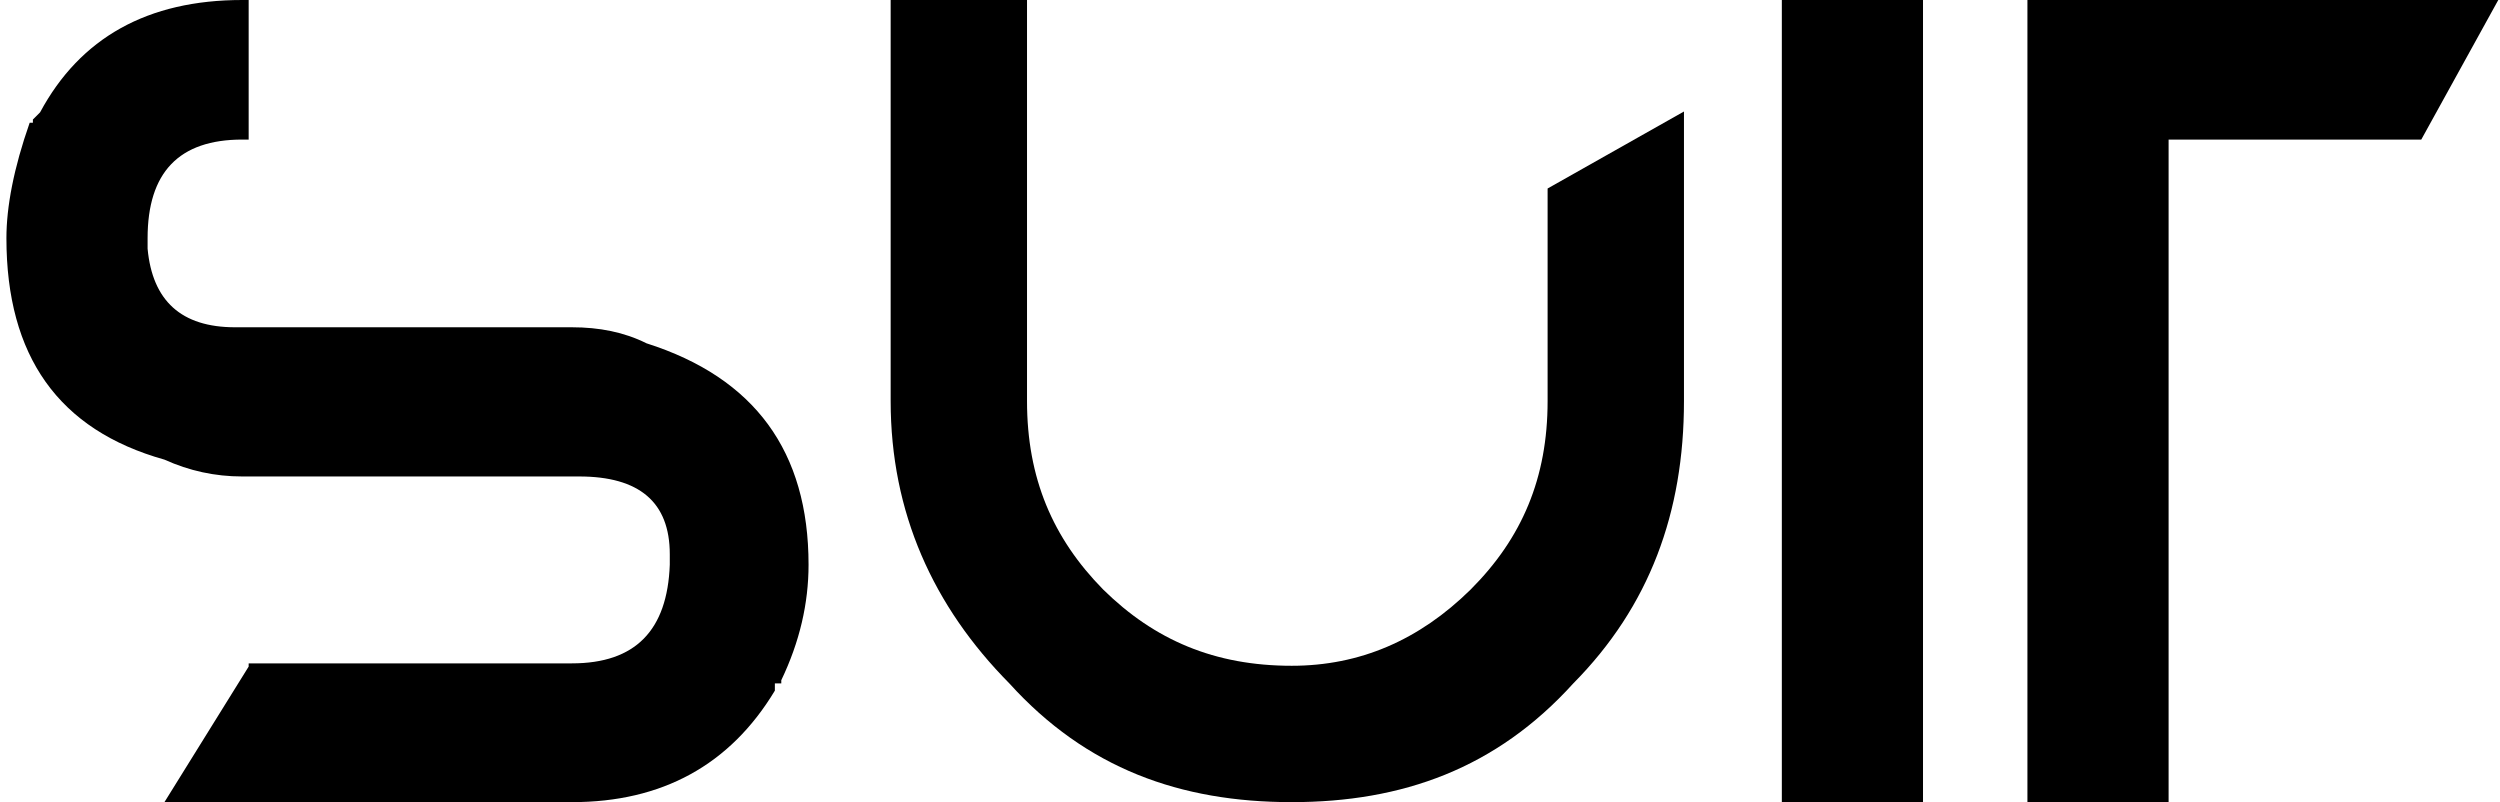 <?xml version="1.0" encoding="UTF-8"?> <svg xmlns="http://www.w3.org/2000/svg" width="374" height="120" viewBox="0 0 374 120" fill="none"><path d="M324.423 20.88V120H303.303V67.92V14.28V0H373.743L362.223 20.88H324.423Z" fill="black"></path><path d="M266.562 0H287.682V105.96V120H266.562V105.96V0Z" fill="black"></path><path d="M251.922 60C251.922 76.68 246.762 90.72 235.362 102.24C223.842 114.96 209.802 120 193.242 120C176.562 120 162.522 114.96 151.002 102.24C139.602 90.72 133.242 76.68 133.242 60V0H153.642V14.16V60C153.642 71.52 157.482 80.52 165.042 88.2C172.722 95.76 181.722 99.6 193.242 99.6C203.442 99.6 212.322 95.76 220.002 88.2C227.682 80.52 231.522 71.52 231.522 60V28.2L251.922 16.68V60Z" fill="black"></path><path d="M4.44 18.36H4.92V17.88L6 16.8C12 5.64 22.08 0 36.24 0H37.2V20.88H67.92H37.2H36.24C26.76 20.88 22.08 25.8 22.08 35.64V36.72V37.2C22.8 45 27.12 48.96 35.16 48.96H46.32H85.08H85.56C89.64 48.96 93.36 49.68 96.72 51.36C112.92 56.52 120.96 67.56 120.96 84.48C120.96 90.24 119.64 96 116.88 101.76V102.24H116.4H115.92V102.84V103.32C109.2 114.48 99 120 85.56 120H85.08H24.6L37.2 99.72V99.24H52.8H85.08H85.56C95.04 99.24 99.84 94.32 100.2 84.48V82.92C100.2 75.12 95.64 71.28 86.64 71.28H75.48H37.2H36.24C32.16 71.28 28.32 70.44 24.6 68.76C8.76 64.32 0.96 53.28 0.96 35.64C0.96 30.96 2.04 25.2 4.44 18.36Z" fill="black"></path></svg> 
